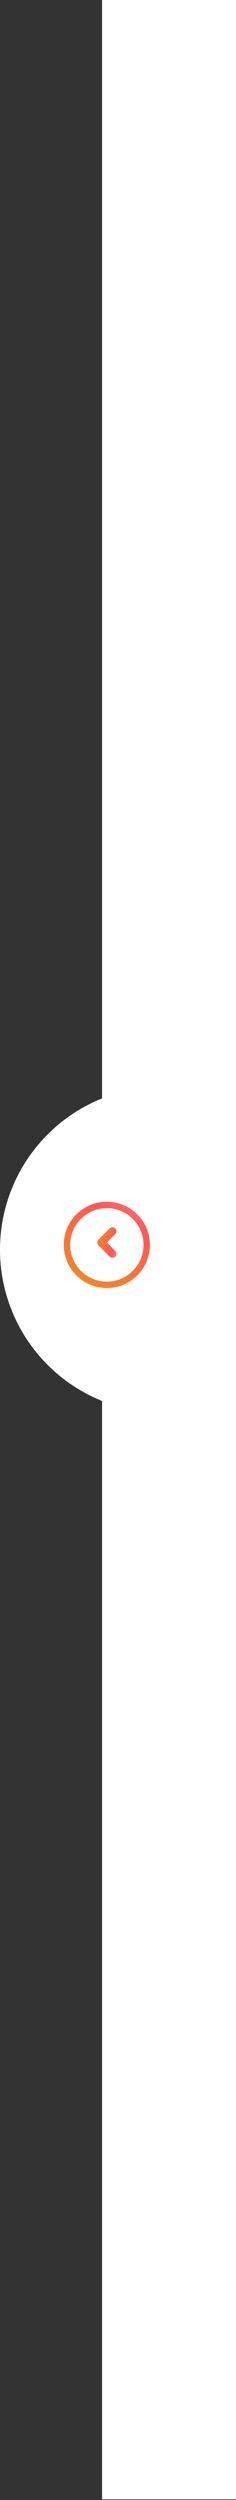 <svg width="156" height="1649" viewBox="0 0 156 1649" fill="none" xmlns="http://www.w3.org/2000/svg">
<rect x="0" y="0" width="156" height="1649" fill="#333333" stroke="none"/>
<path fill-rule="evenodd" clip-rule="evenodd" d="M156 0H67.46V724.496C67.096 724.642 66.732 724.791 66.37 724.941C53.326 730.344 41.474 738.263 31.49 748.247C21.506 758.23 13.587 770.082 8.184 783.127C2.781 796.171 0 810.151 0 824.27C0 838.389 2.781 852.37 8.184 865.414C13.587 878.458 21.506 890.31 31.49 900.294C41.474 910.277 53.326 918.197 66.37 923.6C66.732 923.75 67.096 923.898 67.46 924.044V1648.54H156V0Z" fill="white"/>
<path fill-rule="evenodd" clip-rule="evenodd" d="M94.865 821.108C94.865 834.497 84.011 845.351 70.622 845.351C57.232 845.351 46.378 834.497 46.378 821.108C46.378 807.719 57.232 796.865 70.622 796.865C84.011 796.865 94.865 807.719 94.865 821.108ZM70.622 792.648C86.339 792.648 99.081 805.39 99.081 821.108C99.081 836.826 86.339 849.567 70.622 849.567C54.904 849.567 42.162 836.826 42.162 821.108C42.162 805.39 54.904 792.648 70.622 792.648Z" fill="url(#paint0_linear)"/>
<g clip-path="url(#clip0)">
<path fill-rule="evenodd" clip-rule="evenodd" d="M76.197 828.849C77.227 827.82 77.227 826.152 76.197 825.123L70.636 819.562L76.197 814.001C77.227 812.972 77.227 811.303 76.197 810.274C75.168 809.245 73.5 809.245 72.471 810.274L65.047 817.698C64.552 818.193 64.275 818.863 64.275 819.562C64.275 820.261 64.552 820.931 65.047 821.425L72.471 828.849C73.5 829.878 75.168 829.878 76.197 828.849Z" fill="url(#paint1_linear)"/>
</g>
<defs>
<linearGradient id="paint0_linear" x1="101.76" y1="790.075" x2="57.728" y2="867.367" gradientUnits="userSpaceOnUse">
<stop offset="0.024" stop-color="#FD7B7B"/>
<stop offset="0.258" stop-color="#FE5858"/>
<stop offset="1" stop-color="#EE9617"/>
</linearGradient>
<linearGradient id="paint1_linear" x1="77.543" y1="830.568" x2="57.323" y2="823.3" gradientUnits="userSpaceOnUse">
<stop offset="0.024" stop-color="#FD7B7B"/>
<stop offset="0.258" stop-color="#FE5858"/>
<stop offset="1" stop-color="#EE9617"/>
</linearGradient>
<clipPath id="clip0">
<rect width="22.273" height="22.273" fill="white" transform="matrix(-1 0 0 1 81.758 807.498)"/>
</clipPath>
</defs>
</svg>
